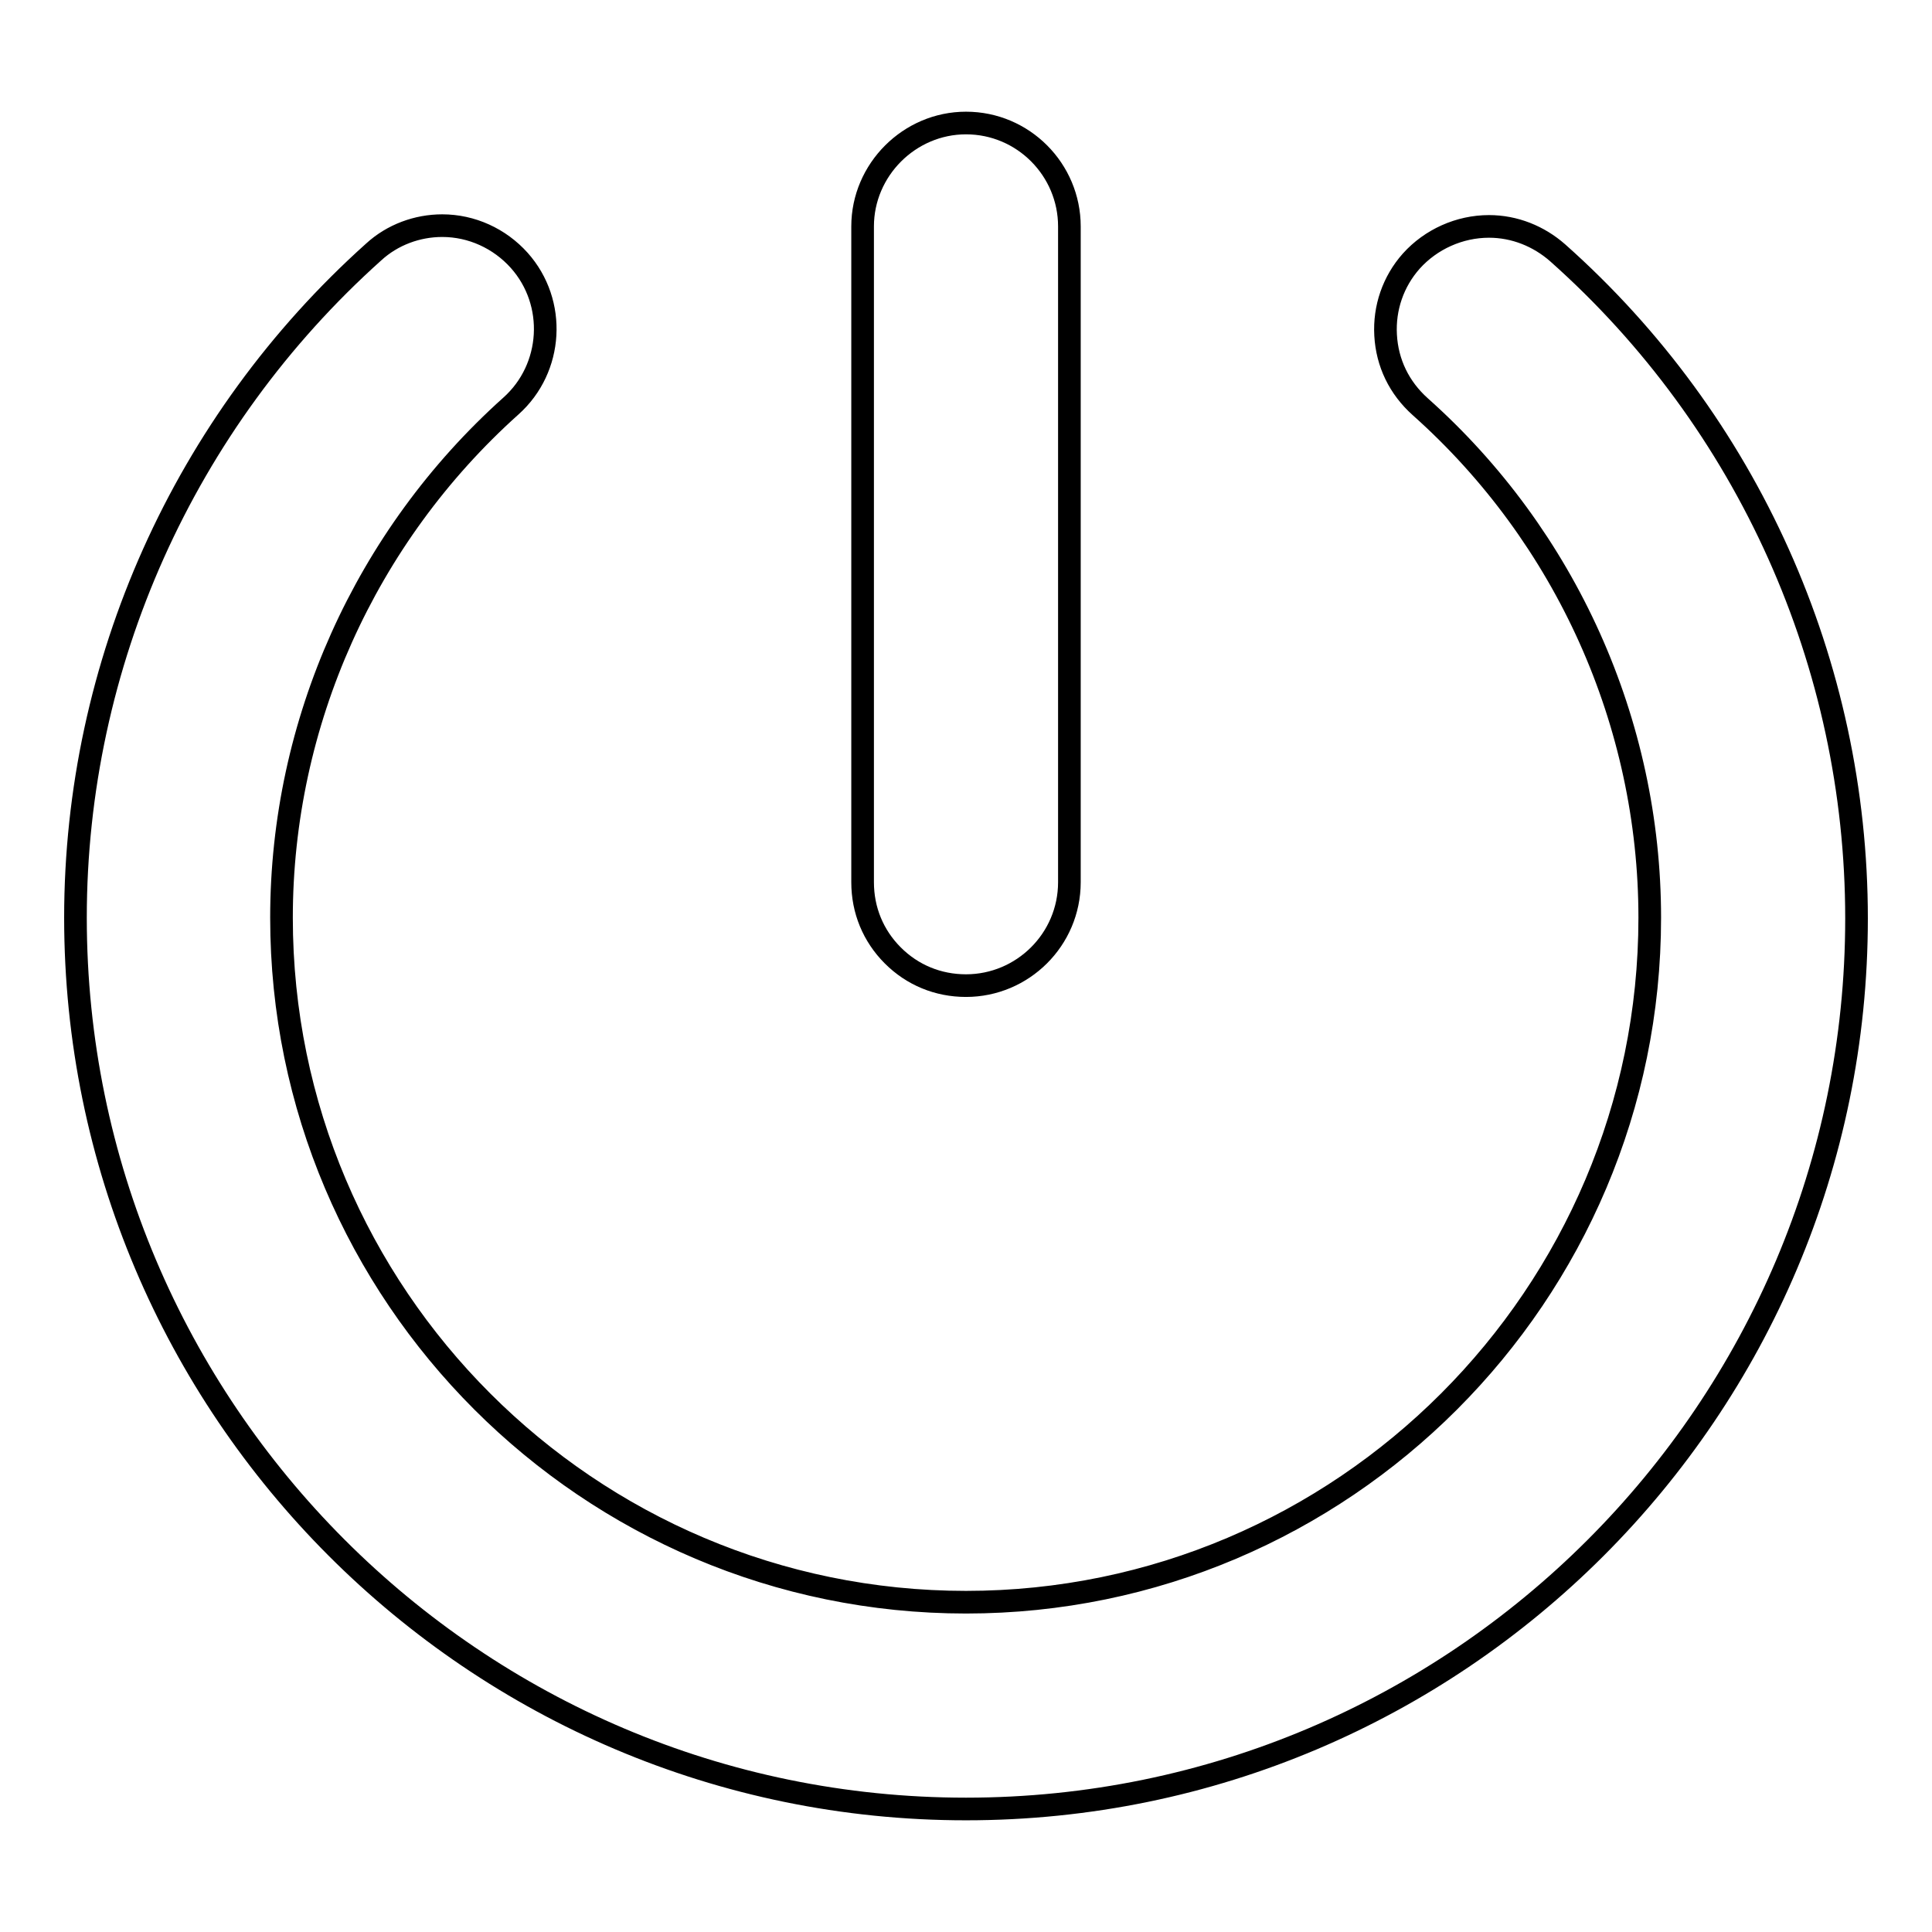 <?xml version="1.0" encoding="utf-8"?>
<!-- Svg Vector Icons : http://www.onlinewebfonts.com/icon -->
<!DOCTYPE svg PUBLIC "-//W3C//DTD SVG 1.1//EN" "http://www.w3.org/Graphics/SVG/1.1/DTD/svg11.dtd">
<svg version="1.1" xmlns="http://www.w3.org/2000/svg" xmlns:xlink="http://www.w3.org/1999/xlink" x="0px" y="0px" viewBox="0 0 256 256" enable-background="new 0 0 256 256" xml:space="preserve">
<g><g><g><g><path stroke-width="3" fill-opacity="0" stroke="#000000"  d="M128,239.7c65.1,0,118-52.9,118-118c0-33.7-14.4-65.8-39.6-88.2c-2.5-2.2-5.7-3.5-9.1-3.5c-3.9,0-7.7,1.7-10.3,4.6c-2.4,2.7-3.6,6.2-3.4,9.8c0.2,3.7,1.8,7,4.6,9.5c19.3,17.2,30.4,41.9,30.4,67.7c0,50-40.7,90.7-90.6,90.7c-50,0-90.7-40.7-90.7-90.7c0-25.8,11.1-50.5,30.4-67.8c5.6-5,6.1-13.7,1.1-19.3c-2.6-2.9-6.3-4.6-10.2-4.6c-3.3,0-6.6,1.2-9.1,3.5C24.4,55.9,10,88,10,121.6C10,186.7,62.9,239.7,128,239.7z"/><path stroke-width="3" fill-opacity="0" stroke="#000000"  d="M114.3,30v86.9c0,3.7,1.4,7.1,4,9.7c2.6,2.6,6,4,9.7,4c7.5,0,13.7-6.1,13.7-13.7V30c0-7.5-6.1-13.7-13.7-13.7C120.5,16.3,114.3,22.5,114.3,30z"/></g></g><g></g><g></g><g></g><g></g><g></g><g></g><g></g><g></g><g></g><g></g><g></g><g></g><g></g><g></g><g></g></g></g>
</svg>